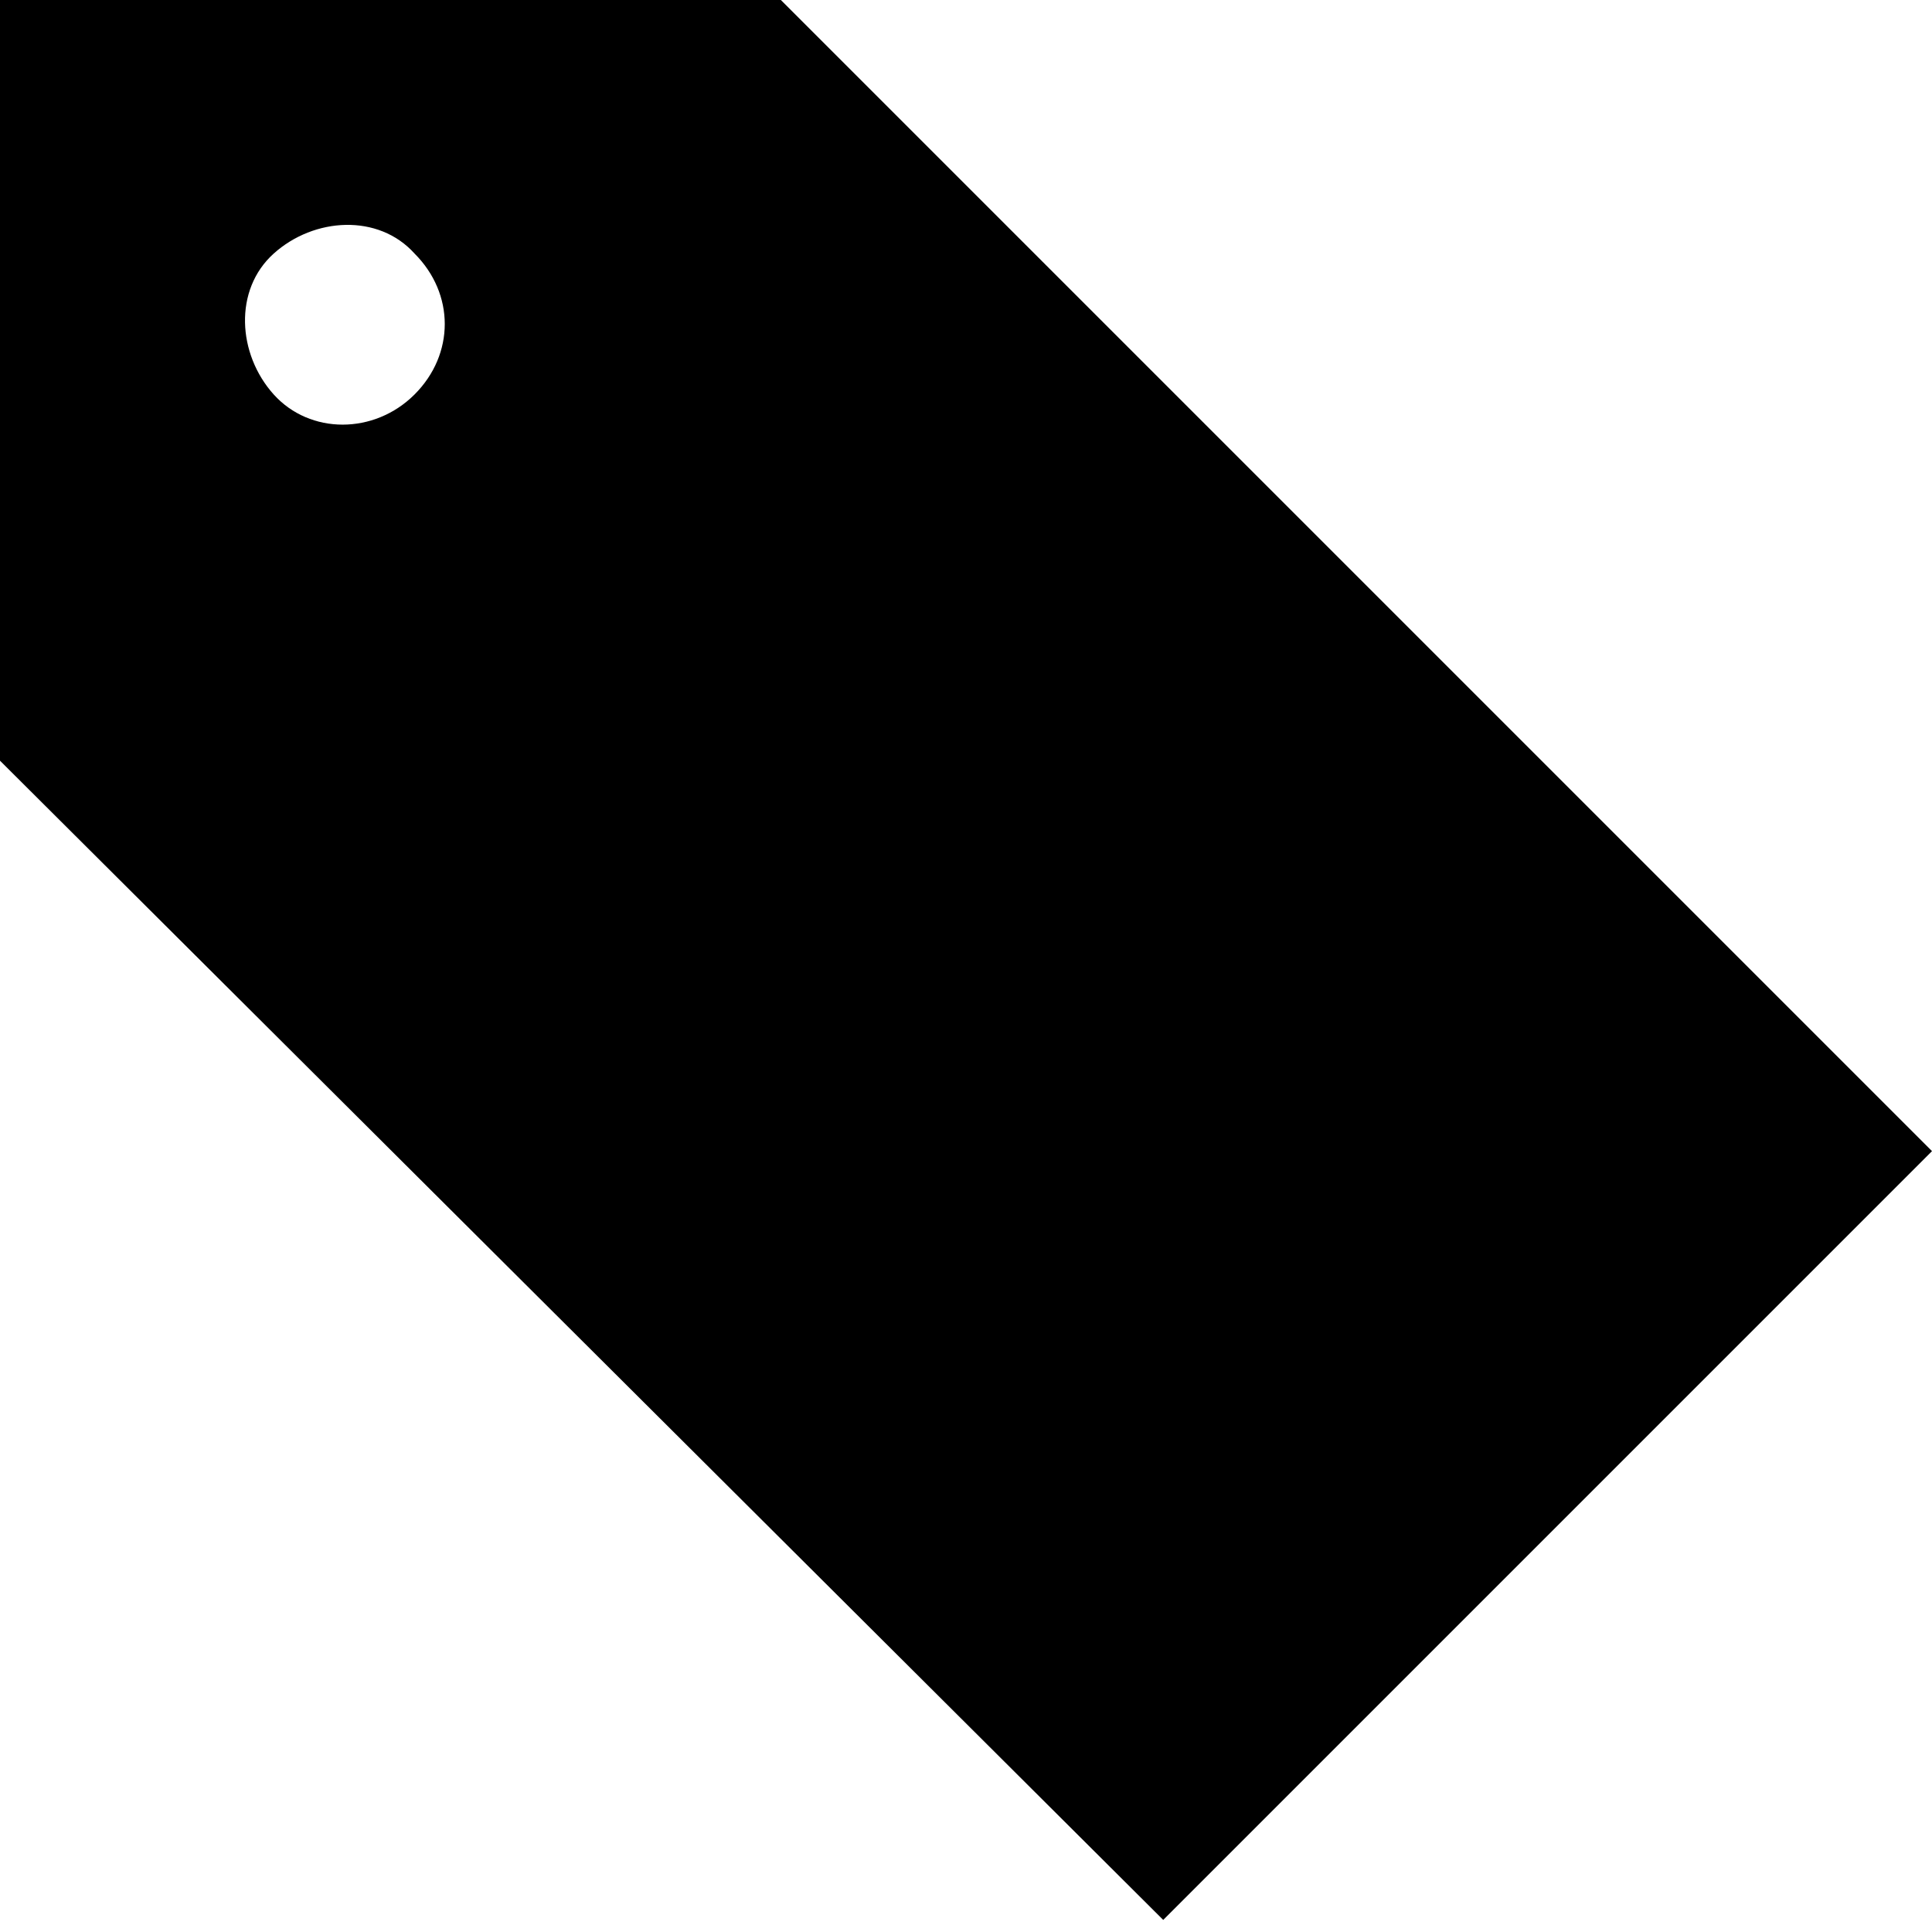 <?xml version="1.0" encoding="utf-8"?>
<!-- Generator: Adobe Illustrator 22.1.0, SVG Export Plug-In . SVG Version: 6.00 Build 0)  -->
<svg version="1.1" id="Layer_1" xmlns="http://www.w3.org/2000/svg" xmlns:xlink="http://www.w3.org/1999/xlink" x="0px" y="0px"
	 viewBox="0 0 48 48" style="enable-background:new 0 0 48 48;" xml:space="preserve">
<path d="M18.7,0H0v18.3l-0.2,0.4l29.1,29l19.1-19.1l-29-29L18.7,0z M10.3,9.8c-1,1-2.6,1-3.5,0s-1-2.6,0-3.5s2.6-1,3.5,0
	C11.3,7.3,11.3,8.8,10.3,9.8z"/>
</svg>
